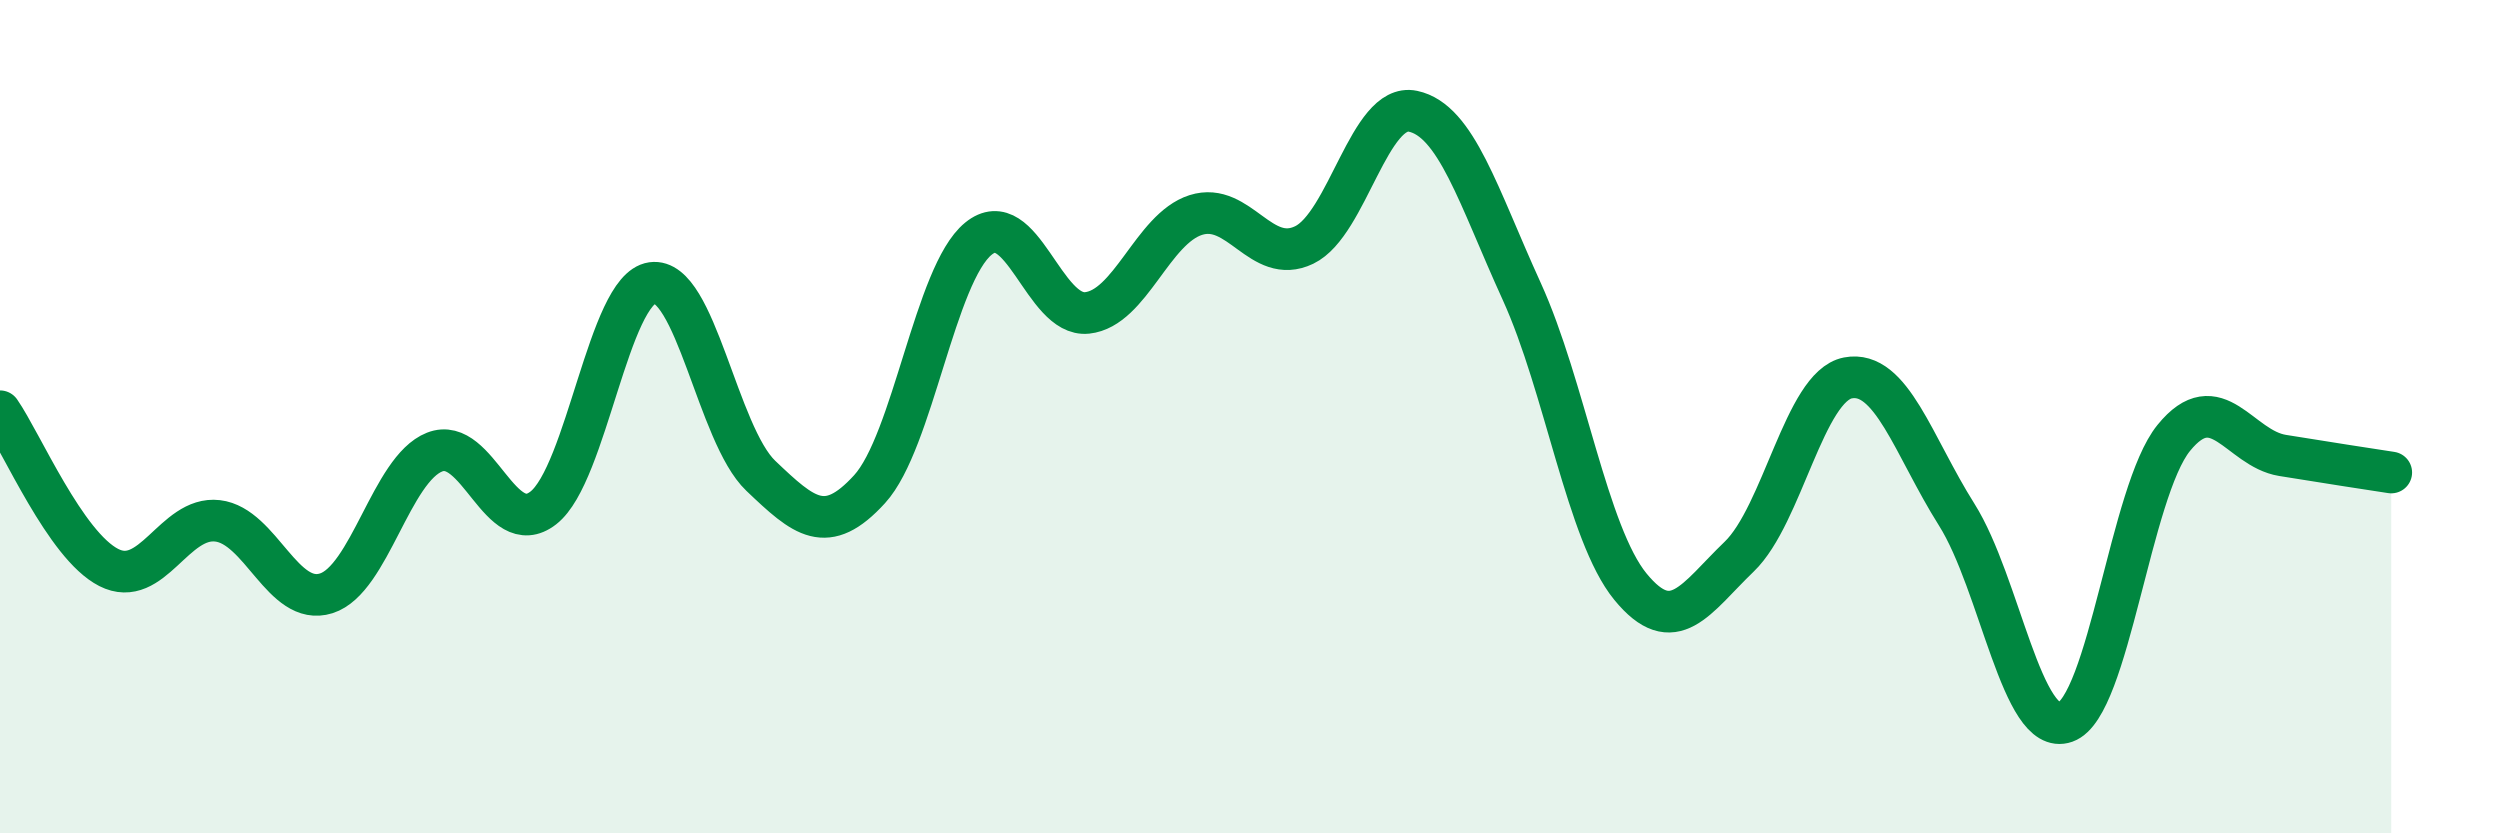 
    <svg width="60" height="20" viewBox="0 0 60 20" xmlns="http://www.w3.org/2000/svg">
      <path
        d="M 0,9.87 C 0.52,10.62 1.57,13.09 2.61,13.62 C 3.65,14.15 4.18,12.38 5.22,12.5 C 6.26,12.62 6.79,14.57 7.83,14.24 C 8.87,13.91 9.39,11.26 10.43,10.85 C 11.47,10.44 12,13 13.04,12.19 C 14.08,11.38 14.61,6.94 15.65,6.79 C 16.69,6.64 17.22,10.43 18.26,11.42 C 19.3,12.41 19.83,12.88 20.87,11.74 C 21.91,10.6 22.44,6.58 23.48,5.73 C 24.52,4.88 25.05,7.62 26.09,7.51 C 27.13,7.4 27.66,5.49 28.7,5.16 C 29.74,4.83 30.26,6.38 31.3,5.88 C 32.34,5.38 32.87,2.45 33.91,2.67 C 34.95,2.89 35.48,4.71 36.52,6.99 C 37.56,9.27 38.09,12.81 39.13,14.08 C 40.17,15.35 40.7,14.36 41.74,13.36 C 42.78,12.36 43.31,9.27 44.35,9.07 C 45.39,8.87 45.92,10.7 46.96,12.35 C 48,14 48.53,17.7 49.57,17.33 C 50.61,16.96 51.13,11.79 52.17,10.51 C 53.21,9.23 53.74,10.76 54.78,10.93 C 55.82,11.1 56.87,11.26 57.39,11.34L57.39 20L0 20Z"
        fill="#008740"
        opacity="0.1"
        stroke-linecap="round"
        stroke-linejoin="round"
      />
      <path
        d="M 0,9.87 C 0.52,10.62 1.57,13.09 2.61,13.62 C 3.65,14.15 4.18,12.38 5.22,12.5 C 6.26,12.62 6.79,14.57 7.83,14.24 C 8.87,13.91 9.39,11.26 10.43,10.85 C 11.47,10.44 12,13 13.04,12.19 C 14.08,11.38 14.61,6.94 15.65,6.79 C 16.69,6.64 17.22,10.43 18.26,11.42 C 19.3,12.41 19.83,12.88 20.87,11.74 C 21.91,10.6 22.44,6.58 23.48,5.73 C 24.52,4.88 25.05,7.62 26.09,7.51 C 27.13,7.4 27.66,5.49 28.7,5.16 C 29.74,4.83 30.26,6.38 31.3,5.88 C 32.34,5.38 32.87,2.45 33.91,2.67 C 34.95,2.89 35.48,4.71 36.52,6.99 C 37.56,9.27 38.09,12.81 39.13,14.08 C 40.17,15.35 40.7,14.36 41.74,13.36 C 42.78,12.36 43.31,9.27 44.35,9.07 C 45.39,8.87 45.92,10.7 46.96,12.35 C 48,14 48.53,17.7 49.57,17.33 C 50.61,16.96 51.13,11.79 52.17,10.51 C 53.21,9.23 53.74,10.76 54.78,10.93 C 55.82,11.1 56.87,11.26 57.39,11.34"
        stroke="#008740"
        stroke-width="1"
        fill="none"
        stroke-linecap="round"
        stroke-linejoin="round"
      />
    </svg>
  